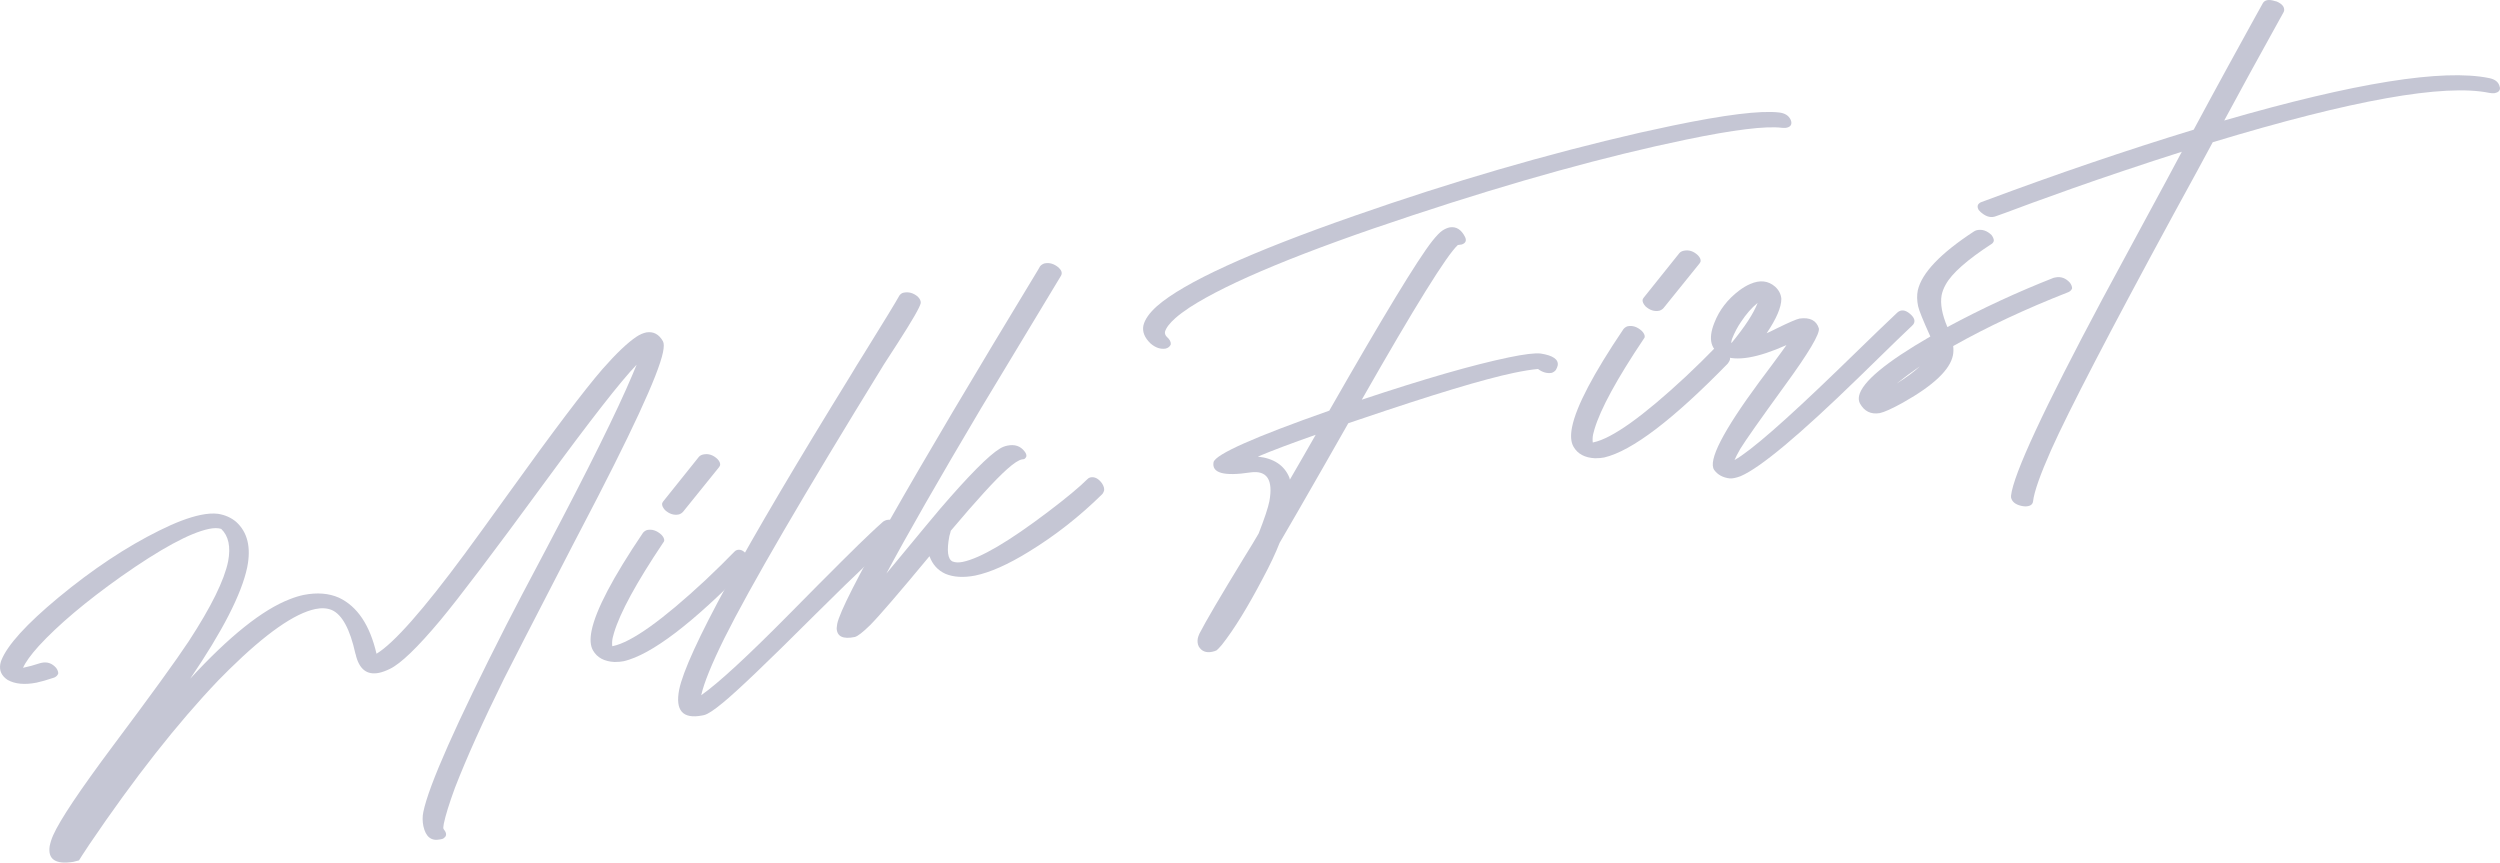 <?xml version="1.0" encoding="UTF-8"?><svg id="_レイヤー_2" xmlns="http://www.w3.org/2000/svg" width="480.047" height="165.629" viewBox="0 0 480.047 165.629"><g id="_デザイン"><g><path d="m7.758,127.322l.258-.054c1.075-.224,1.998.105,2.768.985.289.405.422.772.396,1.101-.154.354-.411.605-.771.753-1.414.474-2.552.799-3.412.978-2.273.438-4.113.264-5.521-.521-1.164-.76-1.638-1.773-1.424-3.037.068-.337.14-.585.213-.744,1.172-2.934,4.805-6.932,10.902-12.002,6.587-5.455,13.064-9.759,19.432-12.912,3.072-1.533,5.707-2.529,7.901-2.985,1.291-.269,2.419-.342,3.383-.22,1.355.222,2.509.735,3.458,1.541,2.195,1.983,2.902,4.902,2.121,8.758-1.075,5.1-4.725,12.223-10.946,21.368,7.505-8.157,13.875-13.246,19.106-15.266.941-.375,1.842-.652,2.703-.831,2.574-.498,4.826-.32,6.755.533,3.535,1.668,5.94,5.256,7.215,10.765,3.336-2.021,8.979-8.409,16.931-19.17,1.816-2.457,4.618-6.32,8.406-11.59,8.559-11.926,14.585-19.901,18.08-23.928,2.624-2.982,4.794-5.048,6.511-6.192.619-.415,1.253-.691,1.899-.825,1.36-.21,2.42.358,3.177,1.706.21.387.213,1.086.009,2.096-.881,4.344-6.189,15.791-15.926,34.345-.666,1.25-1.138,2.155-1.415,2.715-8.007,15.505-12.394,24.036-13.163,25.595-4.059,8.23-7.208,15.23-9.45,21.003-1.107,3.027-1.821,5.327-2.14,6.899-.114.562-.122.903-.023,1.026.1.122.188.248.265.376.076.127.133.259.168.395.033.137.04.262.017.373-.022.113-.063.21-.122.294-.058.085-.148.175-.271.272-.123.097-.248.158-.377.186l-.388.08c-1.678.349-2.741-.505-3.189-2.563-.183-.931-.187-1.826-.012-2.688,1.031-5.091,6.342-17.059,15.932-35.904,1.573-3.088,4.127-7.958,7.66-14.608,8.162-15.465,13.674-26.596,16.536-33.395.308-.709.589-1.378.839-2.004-3.028,3.14-8.928,10.694-17.701,22.665-9.689,13.237-16.359,22.046-20.007,26.426-4.354,5.206-7.581,8.315-9.681,9.325-.777.377-1.467.627-2.069.753-2.366.491-3.872-.72-4.519-3.633-.035-.028-.049-.061-.041-.1-1.033-4.661-2.533-7.434-4.496-8.316-.912-.384-1.971-.451-3.175-.201-4.002.831-9.503,4.682-16.499,11.551-.724.724-1.424,1.425-2.096,2.102-7.9,8.276-16.174,18.798-24.821,31.566-1.187,1.789-1.846,2.805-1.978,3.047-.086.019-.455.112-1.107.284-3.406.528-4.91-.485-4.516-3.043.144-.71.367-1.401.668-2.074,1.293-2.922,5.107-8.627,11.445-17.115,7.344-9.81,12.208-16.521,14.59-20.135,4.304-6.597,6.824-11.71,7.56-15.341.526-2.799.082-4.876-1.334-6.231-.62-.193-1.403-.192-2.35.004-3.657.76-9.284,3.812-16.878,9.154-6.787,4.817-12.059,9.266-15.811,13.344-1.545,1.719-2.548,3.111-3.01,4.175,1.031-.214,2.145-.517,3.337-.908Z" fill="#c5c6d4"/><path d="m123.463,102.312c.217-.26.479-.439.789-.54.945-.197,1.854.099,2.727.886.41.417.599.809.565,1.173-.022.111-.088.233-.197.364-5.139,7.665-8.289,13.447-9.45,17.346-.112.347-.198.67-.259.968-.106.525-.13,1.05-.071,1.576l.129-.026c3.571-.742,9.497-4.968,17.777-12.677,2.142-2.023,3.994-3.843,5.559-5.459.159-.176.345-.286.562-.331.731-.152,1.393.247,1.982,1.202.307.509.418.988.326,1.438-.081.196-.209.42-.384.671-10.513,10.79-18.43,16.811-23.752,18.06-.475.099-1.062.149-1.761.151-1.96-.095-3.336-.831-4.129-2.209-.52-.895-.611-2.167-.277-3.813.804-3.969,4.091-10.228,9.864-18.778Zm7.676-4.016c-.21.224-.47.386-.778.485-.947.196-1.838-.084-2.674-.844-.401-.454-.587-.863-.553-1.23.022-.111.091-.252.208-.419l6.871-8.581c.209-.223.485-.37.831-.441.988-.206,1.898.089,2.727.885.373.389.545.766.512,1.131-.022.112-.092.254-.209.42l-6.935,8.595Z" fill="#c5c6d4"/><path d="m169.596,100.149c.238-.157.464-.259.68-.304.904-.188,1.697.169,2.38,1.065.368.428.514.826.438,1.201-.104.309-.206.509-.308.603-2.381,1.785-7.882,6.962-16.501,15.53-8.939,8.922-14.766,14.488-17.481,16.701-1.684,1.391-2.873,2.176-3.568,2.355l-.452.094c-3.684.694-5.143-.957-4.373-4.953,1.41-6.963,12.425-27.145,33.042-60.545.627-1.062,1.396-2.316,2.308-3.761,4.039-6.504,6.354-10.304,6.946-11.395.225-.296.487-.477.79-.539.988-.206,1.905.052,2.748.772.41.418.595.827.555,1.229-.159.786-1.652,3.374-4.479,7.763-1.078,1.657-1.949,3.004-2.611,4.038-15.486,25.163-25.694,42.685-30.623,52.564-2.446,4.956-3.926,8.599-4.439,10.929,3.317-2.339,8.943-7.524,16.877-15.556,8.193-8.3,13.408-13.49,15.645-15.568.867-.825,1.678-1.566,2.429-2.226Z" fill="#c5c6d4"/><path d="m199.717,51.13c.218-.26.502-.444.854-.553.945-.197,1.859.078,2.736.828.552.531.696,1.039.434,1.524l-15.361,25.46c-8.201,13.824-14.261,24.406-18.18,31.746,6.551-7.923,9.986-12.061,10.307-12.416,5.553-6.458,9.387-10.322,11.497-11.586.425-.267.896-.455,1.413-.562,1.42-.296,2.52.067,3.303,1.089.296.367.414.702.354,1.001-.081.196-.193.347-.338.447-.137.064-.287.096-.453.095-.637.097-1.609.729-2.918,1.896-2.213,1.967-5.813,5.906-10.803,11.819-.008.037-.027.131-.058.28-.104.31-.175.558-.212.744-.527,2.798-.32,4.423.619,4.873.534.211,1.188.236,1.963.075,3.398-.706,8.873-3.922,16.423-9.65,3.456-2.619,5.959-4.698,7.509-6.24.158-.175.346-.286.562-.331.817-.17,1.565.212,2.241,1.146.344.539.475,1.015.391,1.427-.088.232-.191.434-.307.601-4.379,4.317-9.107,8.023-14.188,11.123-3.955,2.436-7.376,3.954-10.258,4.553-2.23.427-4.124.318-5.684-.326-1.474-.662-2.502-1.793-3.084-3.393-5.892,7.105-9.689,11.517-11.398,13.233-1.389,1.364-2.368,2.124-2.936,2.278-2.279.473-3.443-.092-3.488-1.696.019-.291.053-.567.105-.829.896-4.416,13.752-27.079,38.57-67.985l.384-.673Z" fill="#c5c6d4"/><path d="m224.055,64.684c.56.493.812.979.756,1.456-.161.392-.482.656-.964.792-.982.168-1.947-.151-2.897-.958-1.174-1.119-1.641-2.276-1.397-3.475.277-1.169,1.147-2.407,2.607-3.716,5.212-4.561,17.861-10.345,37.953-17.353,18.675-6.533,36.919-11.848,54.73-15.943,2.201-.493,4.291-.946,6.271-1.358,10.111-2.101,16.939-2.945,20.482-2.533,1.129.124,1.878.596,2.249,1.415.054.133.093.249.113.353.114.658-.235,1.053-1.044,1.185-.25.017-.496.015-.74-.007-3.135-.388-9.287.369-18.451,2.273-15.361,3.191-32.806,8.019-52.332,14.478-21.157,6.978-35.482,12.896-42.979,17.753-1.097.729-1.993,1.399-2.694,2.012-1.156,1.029-1.832,1.923-2.028,2.68-.031.365.09.681.365.947Zm57.248-19.211c.35.716.146,1.206-.608,1.471-.258.054-.513.089-.763.105-2.125,1.946-8.275,11.849-18.446,29.703,11.979-3.995,21.389-6.703,28.23-8.125,3.011-.626,5.061-.871,6.147-.738,2.354.37,3.438,1.133,3.246,2.282-.054.263-.175.558-.365.883-.218.261-.481.442-.788.541-.896.151-1.773-.098-2.632-.744-1.219.11-2.752.355-4.602.74-5.724,1.188-15.645,4.185-29.765,8.982-.926.299-1.613.532-2.058.696-1.081,1.875-2.681,4.681-4.799,8.419-3.701,6.471-6.497,11.319-8.387,14.545-.774,1.988-1.856,4.276-3.245,6.86-2.891,5.512-5.501,9.748-7.831,12.706-.486.567-.826.925-1.021,1.073-.231.119-.518.215-.861.286-1.162.241-2.021-.101-2.574-1.024-.231-.49-.289-1.017-.176-1.577.046-.226.146-.515.301-.87,1.163-2.285,4.027-7.165,8.592-14.64,1.158-1.854,2.089-3.394,2.79-4.614,1.113-2.849,1.8-4.909,2.058-6.183.754-4.137-.457-5.982-3.64-5.537-5.103.774-7.463.117-7.08-1.971.389-1.515,7.796-4.811,22.22-9.888,10.347-18.105,16.937-28.961,19.768-32.561.828-1.033,1.479-1.706,1.955-2.02.476-.314.949-.521,1.424-.619,1.232-.184,2.202.421,2.909,1.816Zm-33.624,46.627c.57-.979,1.393-2.404,2.475-4.279,1.139-1.958,1.967-3.402,2.486-4.336-4.749,1.668-8.452,3.066-11.111,4.191,3.063.332,5.08,1.67,6.049,4.015.047.171.082.306.102.409Z" fill="#c5c6d4"/><path d="m311.735,63.192c.218-.26.48-.439.79-.541.945-.196,1.854.1,2.726.887.41.417.6.809.566,1.174-.022.111-.088.232-.197.363-5.139,7.665-8.289,13.447-9.451,17.346-.112.346-.197.67-.258.968-.106.525-.13,1.05-.072,1.576l.129-.026c3.571-.742,9.498-4.968,17.778-12.678,2.142-2.022,3.994-3.842,5.558-5.459.16-.175.346-.285.562-.33.731-.152,1.393.247,1.981,1.201.309.51.418.989.327,1.438-.081.196-.208.419-.383.671-10.513,10.791-18.43,16.811-23.752,18.06-.475.099-1.062.149-1.763.151-1.959-.095-3.336-.831-4.127-2.209-.52-.895-.611-2.167-.277-3.814.804-3.968,4.091-10.227,9.863-18.777Zm7.677-4.016c-.211.224-.47.386-.779.484-.946.197-1.838-.084-2.673-.843-.402-.454-.588-.862-.555-1.23.023-.111.092-.251.21-.419l6.87-8.581c.21-.224.486-.37.831-.442.989-.205,1.899.09,2.727.886.374.389.545.766.513,1.131-.023.112-.093.253-.209.419l-6.935,8.596Z" fill="#c5c6d4"/><path d="m364.331,60.009c.699-.61,1.507-.528,2.422.25.914.778,1.099,1.492.555,2.144-.095.056-.145.103-.151.14-.397.334-3.834,3.666-10.31,9.994-11.296,10.989-18.838,17.29-22.626,18.901-.849.319-1.537.463-2.065.43-1.329-.154-2.33-.7-3.006-1.635-1.205-1.794,1.69-7.433,8.683-16.919.516-.715,1.308-1.777,2.376-3.182,1.417-1.908,2.357-3.197,2.824-3.869-5.573,2.486-9.627,3.167-12.16,2.043-2.386-1.045-2.947-3.153-1.688-6.318.952-2.457,2.547-4.527,4.783-6.211.729-.545,1.432-.962,2.107-1.244,1.854-.816,3.447-.646,4.779.512.729.674,1.128,1.451,1.196,2.334.003,1.612-.938,3.816-2.823,6.61.358-.146,1.021-.463,1.985-.951,2.288-1.121,3.732-1.744,4.336-1.869,1.991-.271,3.226.353,3.702,1.866.245,1.026-1.943,4.708-6.566,11.047-4.749,6.545-7.584,10.576-8.51,12.096-.513.895-.886,1.617-1.121,2.169,3.118-1.76,9.728-7.525,19.828-17.298,6.62-6.433,10.436-10.111,11.449-11.039Zm-31.854,5.865c2.567-3.115,4.244-5.686,5.025-7.714-1.135.918-2.207,2.146-3.219,3.683-.641.922-1.211,2.008-1.712,3.26-.127.421-.159.679-.095.771Z" fill="#c5c6d4"/><path d="m379.084,44.411c.187-.109.366-.184.538-.22.99-.205,1.916.105,2.781.929.322.436.473.816.447,1.145-.096.271-.238.462-.425.572-4.7,3.056-7.639,5.656-8.815,7.803-.387.688-.648,1.371-.784,2.045-.292,1.639.077,3.677,1.108,6.116,6.615-3.562,13.417-6.715,20.402-9.457l.323-.067c1.074-.223,2.015.119,2.82,1.027.288.407.421.773.396,1.102-.147.318-.379.546-.695.684-8.192,3.207-15.568,6.658-22.129,10.353.071.666.054,1.263-.053,1.786-.562,2.77-3.727,5.775-9.494,9.019-.051.046-.098.074-.141.083-2.088,1.151-3.562,1.815-4.424,1.994-1.704.283-2.978-.349-3.818-1.896-.202-.424-.251-.898-.145-1.423.582-2.665,5.144-6.464,13.685-11.395-1.396-3.081-2.179-5.016-2.347-5.806-.231-1.099-.252-2.117-.062-3.053.762-3.35,4.372-7.13,10.831-11.341Zm-14.89,29.234c1.888-1.181,3.367-2.277,4.438-3.289-1.579,1.081-3.059,2.178-4.438,3.289Z" fill="#c5c6d4"/><path d="m434.498.626c.379-.652,1.149-.795,2.312-.427.157.038.275.068.354.088,1.061.46,1.537,1.062,1.429,1.801-.065.12-.107.219-.122.294l-.976,1.762c-3.763,6.771-7.23,13.104-10.403,18.998,25.045-7.249,41.998-9.964,50.863-8.148,1.149.227,1.822.77,2.021,1.624.02.103.044.188.072.253.015.535-.322.874-1.01,1.017-.337.036-.684.018-1.041-.052-8.664-1.785-26.368,1.373-53.11,9.476-1.529,2.864-4.024,7.452-7.488,13.766-12.296,22.636-20.136,37.729-23.521,45.281-2.122,4.778-3.287,8.087-3.495,9.923-.084.627-.582.946-1.491.956-.286-.014-.548-.048-.782-.106-1.141-.266-1.794-.812-1.955-1.637-.013-.143-.013-.251.002-.324.464-4.113,6.311-16.695,17.542-37.746,1.718-3.188,4.324-8.016,7.819-14.479,3.421-6.305,5.898-10.907,7.436-13.809-3.613,1.146-7.299,2.351-11.057,3.616-3.76,1.264-7.05,2.396-9.87,3.395-2.819.998-5.364,1.913-7.634,2.742-2.271.831-4.03,1.482-5.281,1.959l-1.799.643c-.899.367-1.81.18-2.73-.562-.107-.085-.194-.155-.266-.214-.064-.095-.139-.177-.229-.248-.089-.071-.154-.156-.195-.255-.042-.1-.076-.182-.105-.248-.026-.066-.042-.144-.045-.232-.002-.088.004-.17.019-.246.015-.074.04-.143.072-.203.034-.061.088-.125.163-.195.076-.07.15-.129.223-.181.072-.05.15-.085.236-.103l.669-.247c13.867-5.175,27.237-9.728,40.11-13.659,2.186-4.075,4.392-8.146,6.617-12.212,2.225-4.066,3.889-7.093,4.993-9.078l1.654-2.979Z" fill="#c5c6d4"/></g></g></svg>